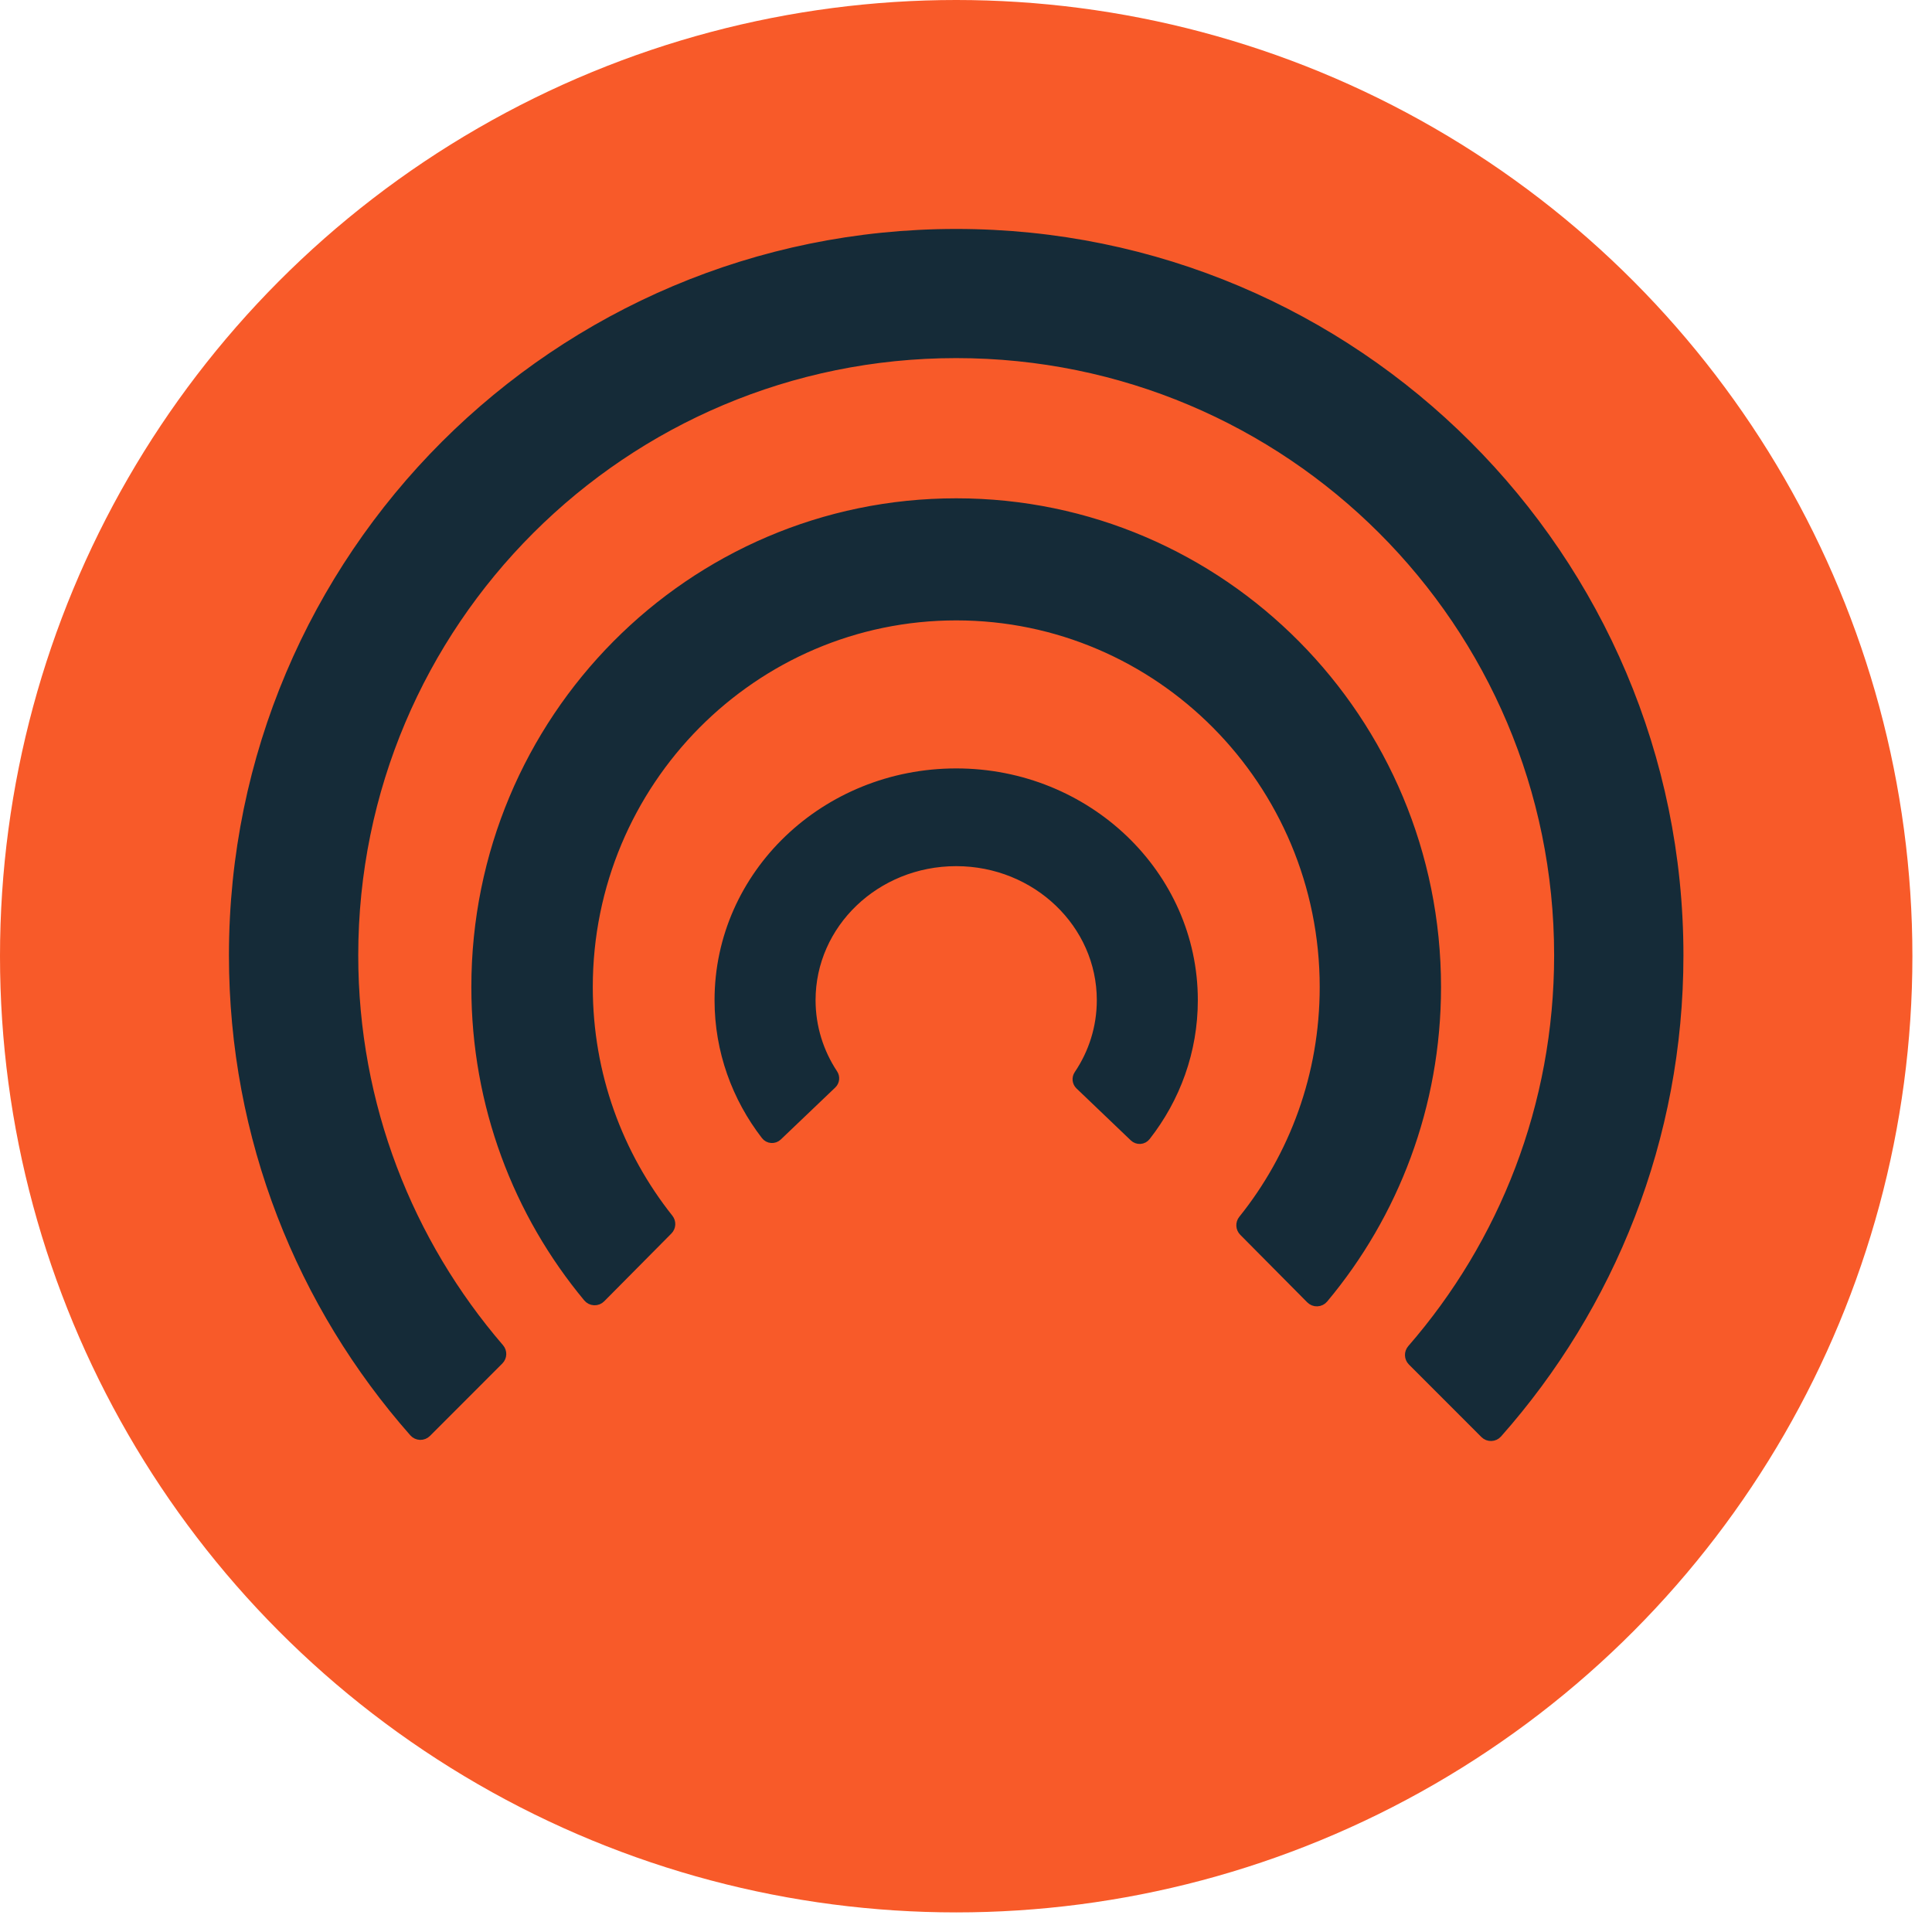 <svg width="83" height="83" viewBox="0 0 83 83" fill="none" xmlns="http://www.w3.org/2000/svg">
<circle cx="41.079" cy="41.079" r="41.079" fill="#F85A29"/>
<path d="M48.221 36.117L48.221 36.117C46.389 34.366 43.867 33.284 41.079 33.284C35.505 33.284 30.97 37.611 30.97 42.967C30.97 45.124 31.708 47.119 32.95 48.727C32.997 48.788 33.068 48.827 33.145 48.832C33.222 48.838 33.298 48.811 33.354 48.758L35.695 46.523C35.791 46.432 35.807 46.285 35.734 46.175C35.12 45.248 34.765 44.144 34.765 42.967C34.765 39.647 37.578 36.938 41.079 36.938C42.825 36.938 44.405 37.617 45.544 38.707L45.544 38.707C46.688 39.801 47.392 41.307 47.392 42.967C47.392 44.162 47.029 45.277 46.397 46.212C46.323 46.323 46.339 46.47 46.434 46.562L48.771 48.797C48.826 48.85 48.902 48.877 48.979 48.872C49.056 48.867 49.126 48.829 49.174 48.768C50.44 47.151 51.187 45.142 51.187 42.967C51.187 40.288 50.051 37.869 48.221 36.117Z" fill="#152B38" stroke="#152B38" stroke-width="0.545" stroke-linejoin="round"/>
<path d="M25.323 55.682C25.376 55.745 25.452 55.783 25.533 55.786C25.615 55.79 25.694 55.759 25.751 55.701L28.637 52.79C28.741 52.686 28.75 52.521 28.658 52.406C26.481 49.666 25.177 46.19 25.177 42.404C25.177 37.977 26.96 33.967 29.839 31.063C32.719 28.16 36.694 26.363 41.081 26.363C45.469 26.363 49.444 28.16 52.324 31.063C55.203 33.967 56.985 37.977 56.985 42.404C56.985 46.213 55.671 49.711 53.466 52.457C53.374 52.572 53.383 52.738 53.486 52.842L56.367 55.747C56.424 55.804 56.503 55.836 56.584 55.832C56.666 55.829 56.742 55.791 56.794 55.729C59.807 52.127 61.618 47.477 61.618 42.404C61.618 36.687 59.318 31.509 55.603 27.763C51.889 24.017 46.753 21.697 41.081 21.697C35.41 21.697 30.268 24.017 26.554 27.763C22.839 31.509 20.539 36.687 20.539 42.404C20.539 47.453 22.333 52.087 25.323 55.682Z" fill="#152B38" stroke="#152B38" stroke-width="0.579" stroke-linejoin="round"/>
<path d="M19.188 19.183L19.188 19.183C13.592 24.779 10.125 32.508 10.125 41.041C10.125 48.875 13.041 56.023 17.845 61.471C17.898 61.531 17.973 61.566 18.053 61.569C18.133 61.571 18.21 61.54 18.267 61.484L21.376 58.372C21.483 58.265 21.489 58.094 21.39 57.979C17.472 53.429 15.101 47.511 15.101 41.041C15.101 33.874 18.006 27.387 22.707 22.692C27.407 17.997 33.903 15.095 41.079 15.095C48.254 15.095 54.75 17.997 59.451 22.692C64.151 27.387 67.056 33.874 67.056 41.041C67.056 47.535 64.673 53.471 60.718 58.021C60.619 58.135 60.625 58.308 60.732 58.415L63.848 61.533C63.904 61.589 63.981 61.62 64.061 61.617C64.141 61.615 64.216 61.58 64.269 61.52C69.097 56.067 72.032 48.894 72.032 41.041C72.032 32.508 68.565 24.779 62.963 19.183C57.36 13.588 49.622 10.125 41.079 10.125C32.529 10.125 24.791 13.588 19.188 19.183Z" fill="#152B38" stroke="#152B38" stroke-width="0.579" stroke-linejoin="round"/>
</svg>

